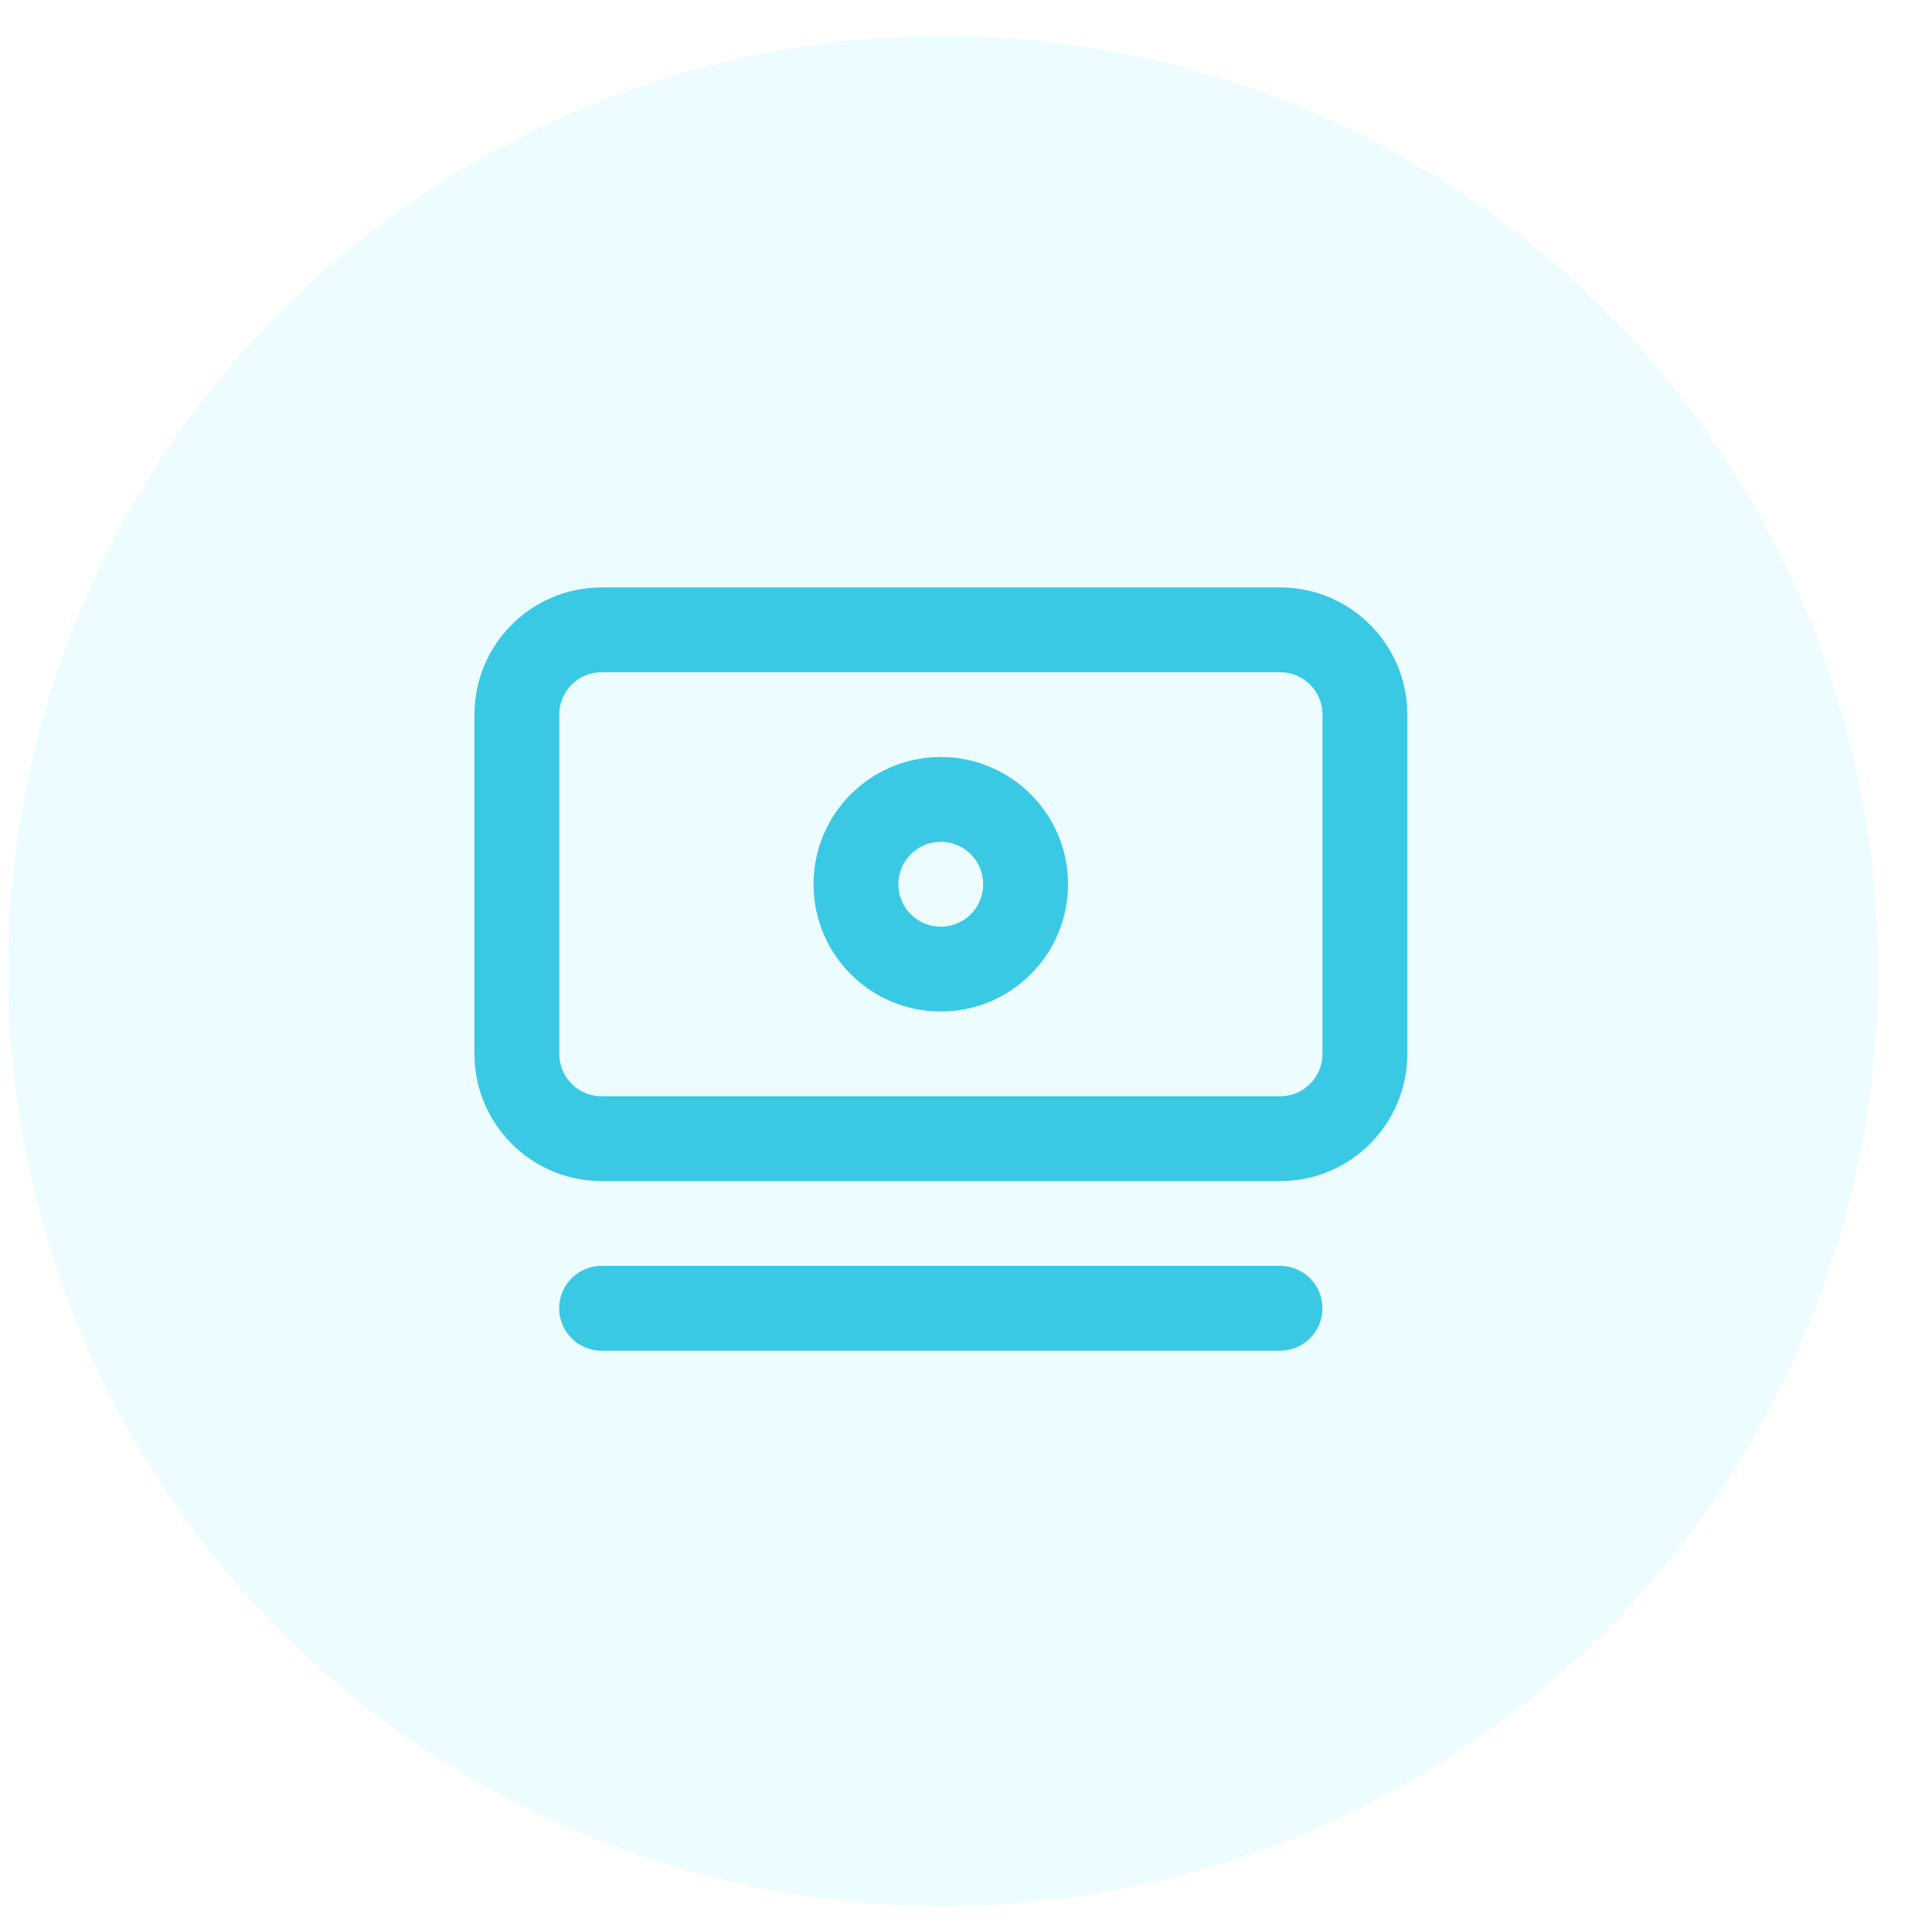 <svg width="32" height="32" viewBox="0 0 32 32" fill="none" xmlns="http://www.w3.org/2000/svg">
<circle opacity="0.12" cx="15.62" cy="16.085" r="15.485" fill="#64E3FF"/>
<path d="M21.202 10.432H9.965C9.189 10.432 8.561 11.061 8.561 11.837V17.455C8.561 18.231 9.189 18.86 9.965 18.86H21.202C21.978 18.86 22.607 18.231 22.607 17.455V11.837C22.607 11.061 21.978 10.432 21.202 10.432Z" stroke="#39C9E4" stroke-width="1.405" stroke-linecap="round" stroke-linejoin="round"/>
<path d="M9.964 21.669L21.201 21.669" stroke="#39C9E4" stroke-width="1.405" stroke-linecap="round" stroke-linejoin="round"/>
<circle cx="15.582" cy="14.646" r="1.405" stroke="#39C9E4" stroke-width="1.405" stroke-linecap="round" stroke-linejoin="round"/>
</svg>
